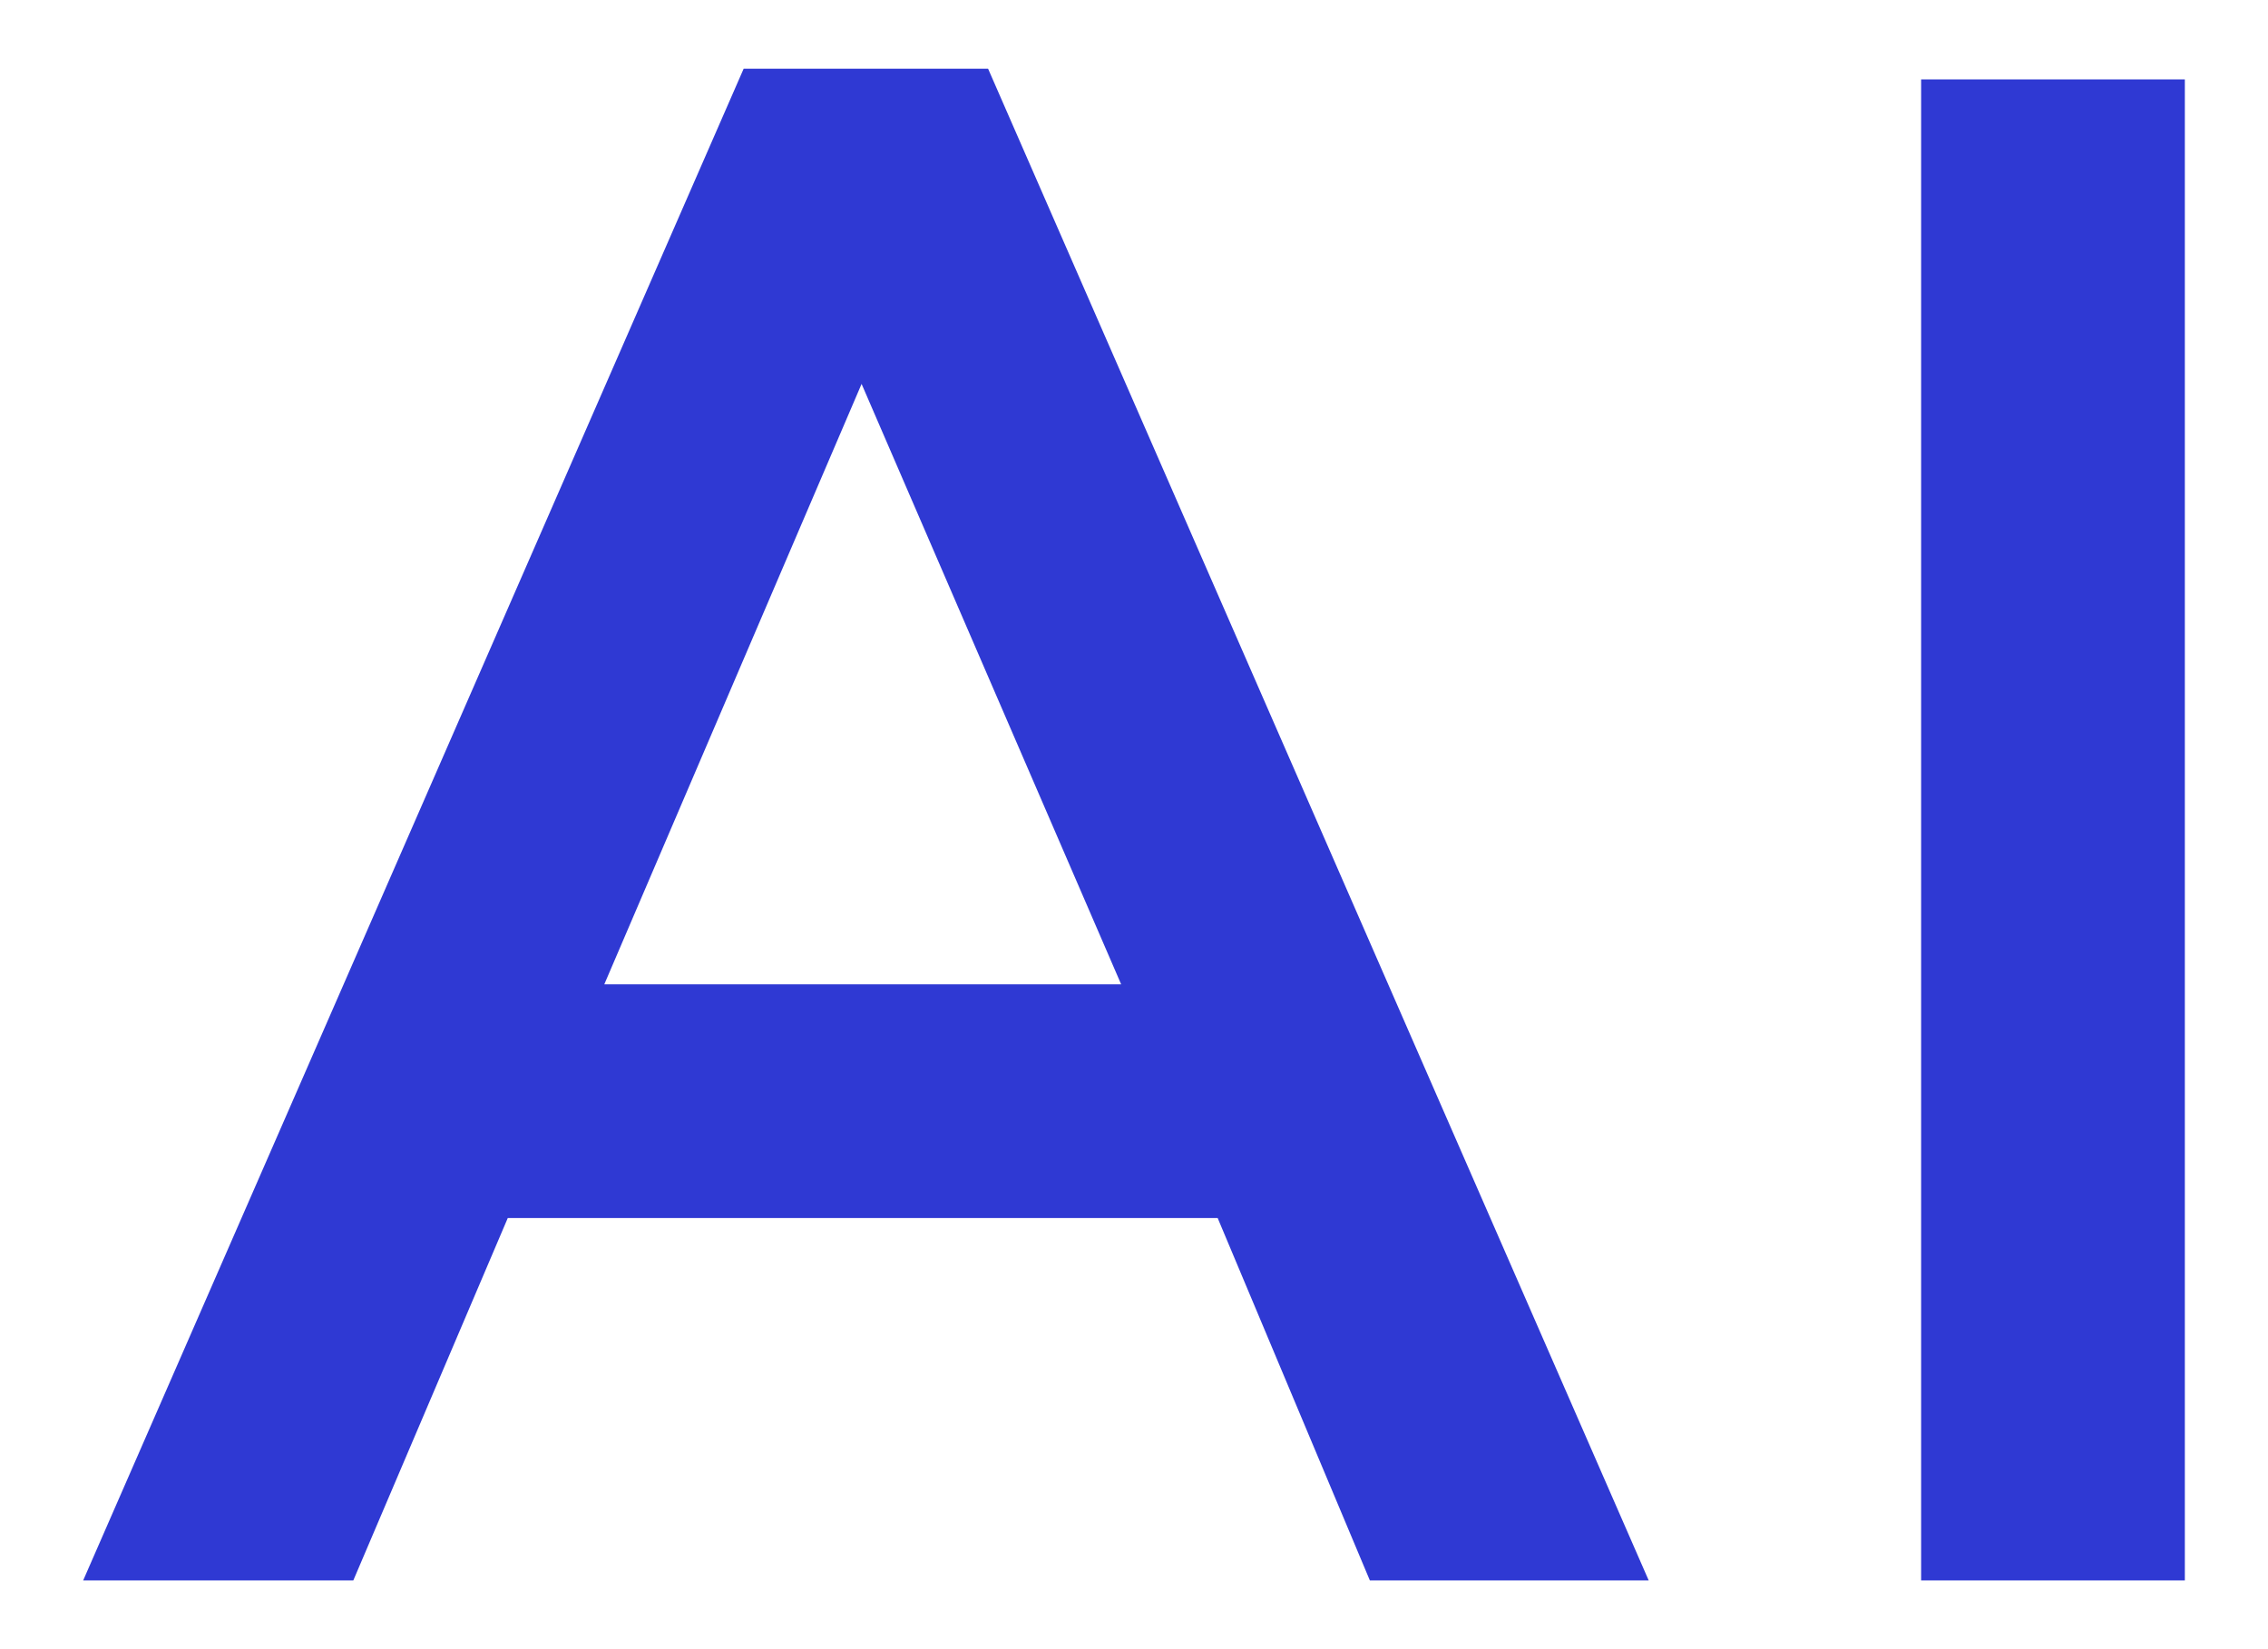 <svg width="11" height="8" viewBox="0 0 18 12" fill="none" xmlns="http://www.w3.org/2000/svg">
<path fill-rule="evenodd" clip-rule="evenodd" d="M5.902 0L0.66 12H2.804L4.03 9.123H9.664L10.872 12H13.085L7.842 0H5.902ZM8.898 7.268H4.796L6.838 2.502L8.898 7.268ZM15.247 0.085V12H17.34V0.085H15.247Z" fill="#2F39D3"/>
</svg>
